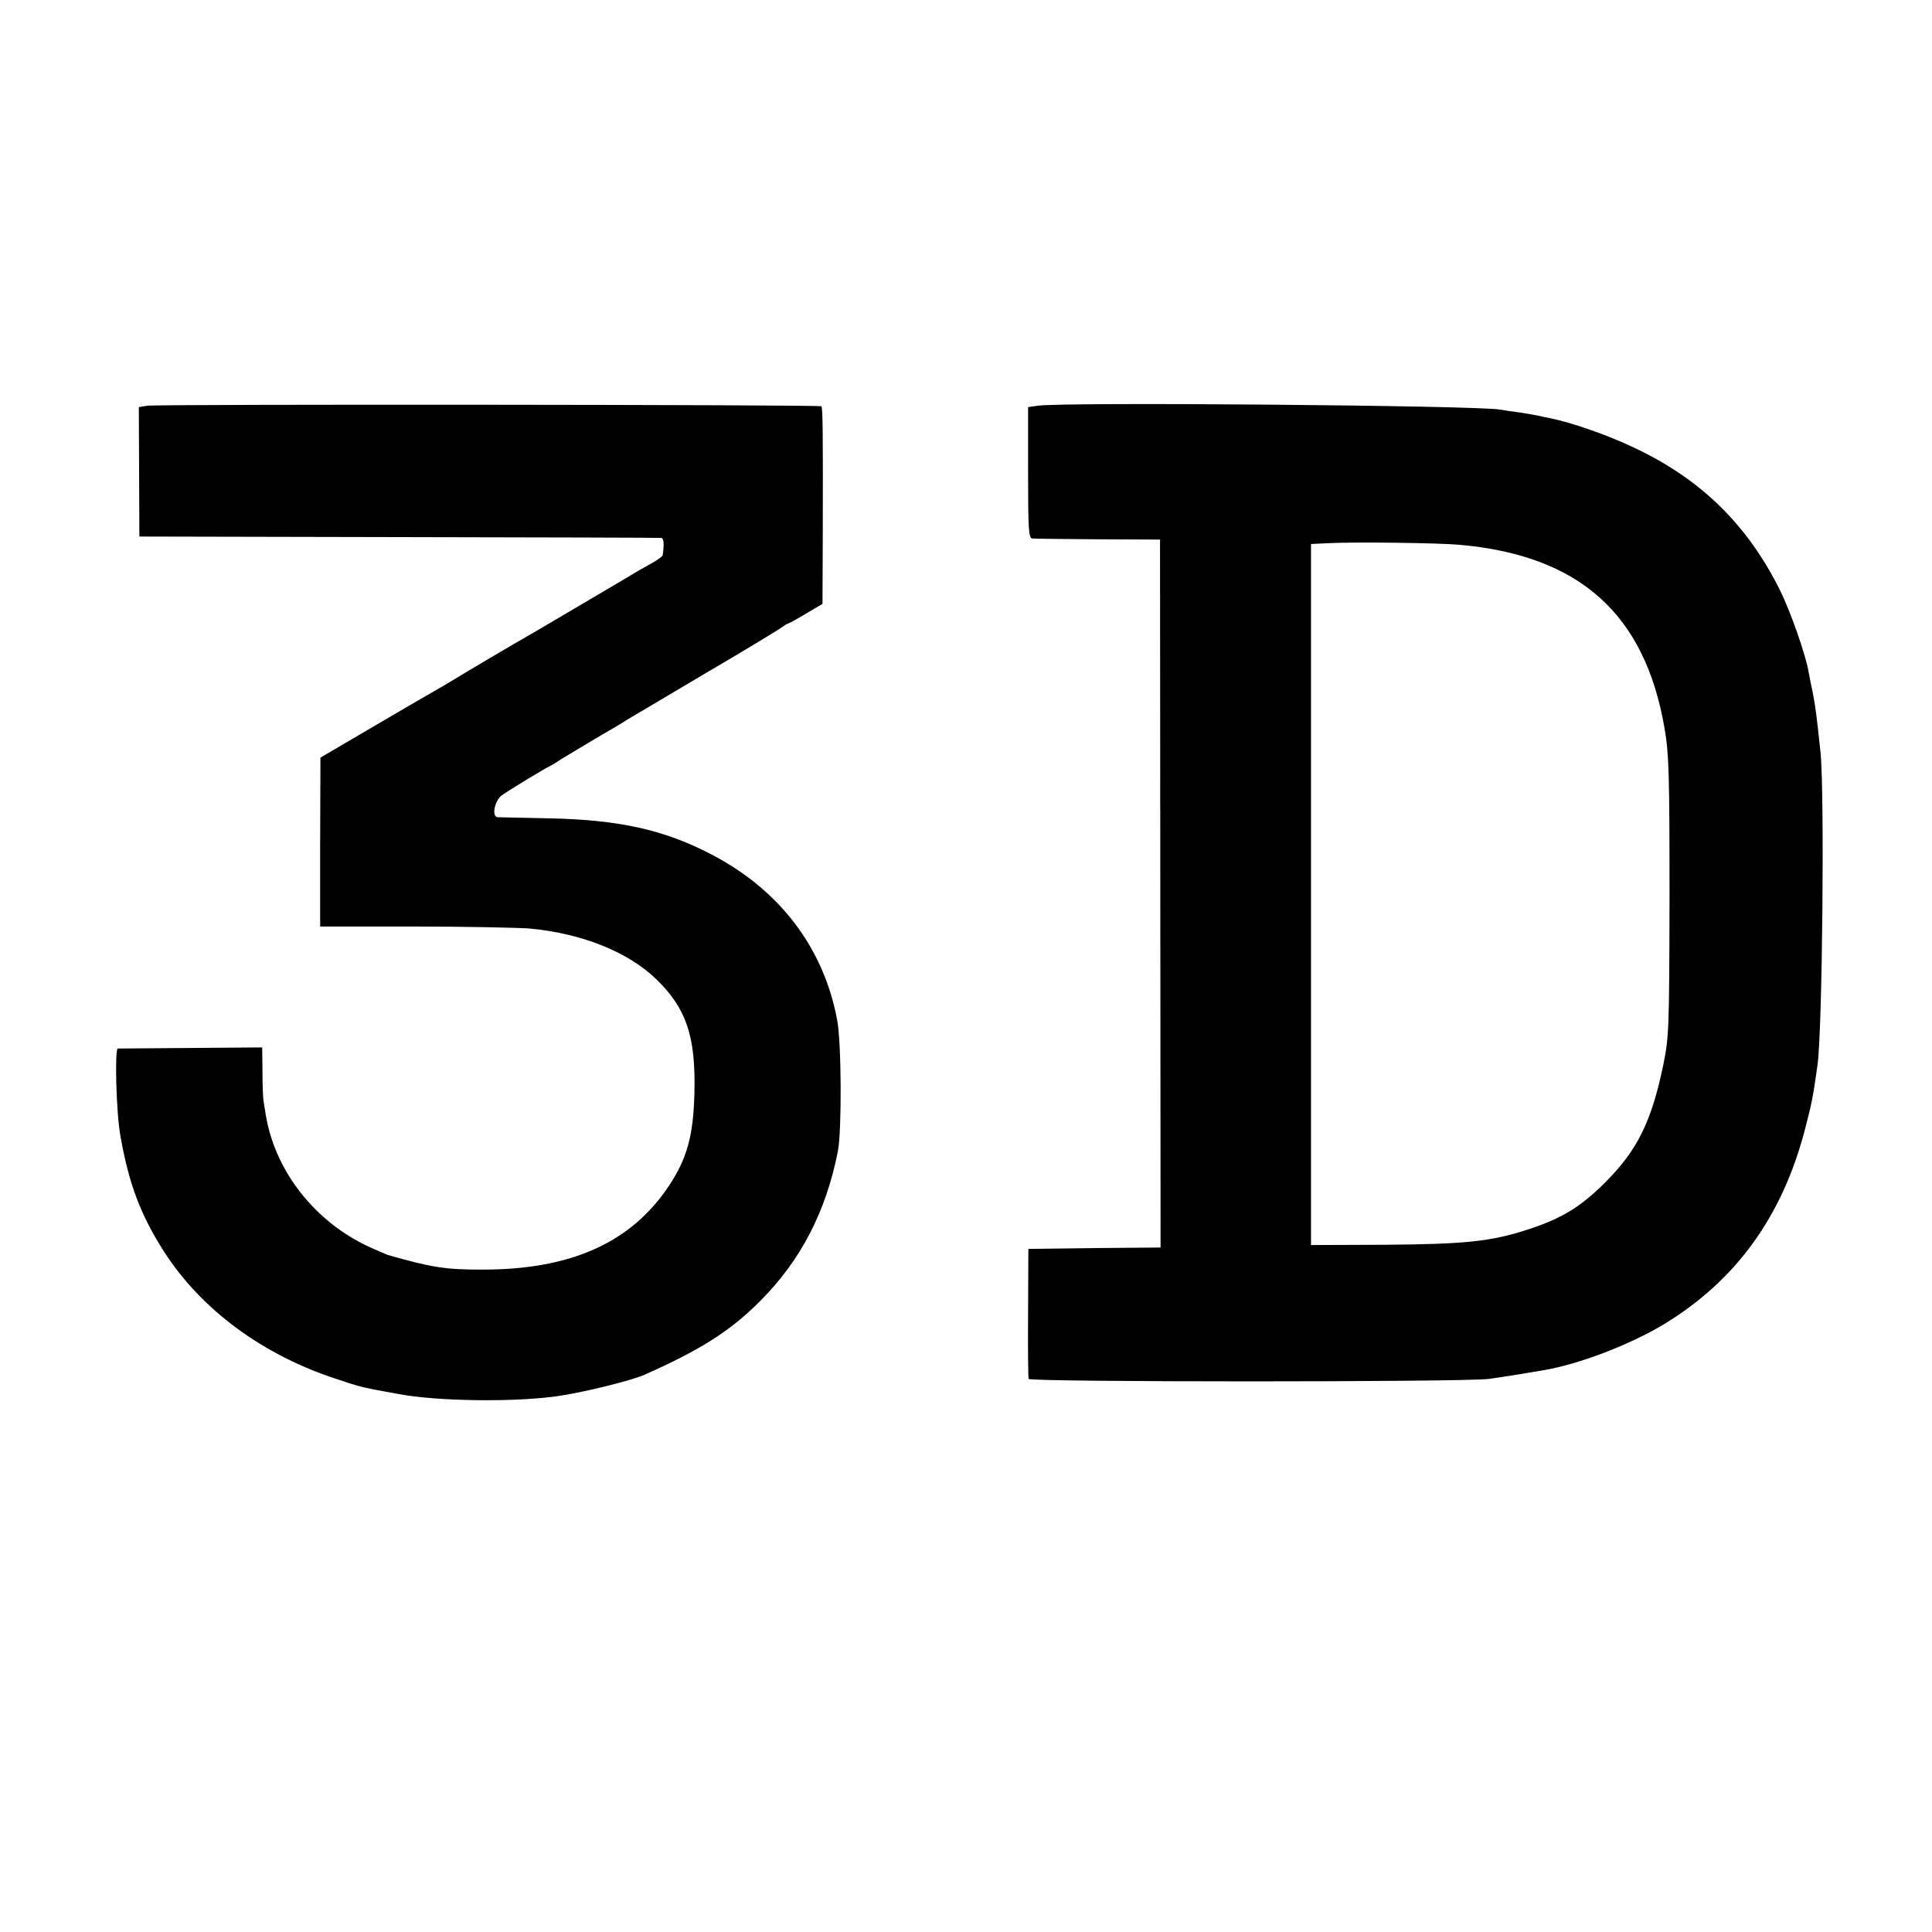 <?xml version="1.0" standalone="no"?>
<!DOCTYPE svg PUBLIC "-//W3C//DTD SVG 20010904//EN"
 "http://www.w3.org/TR/2001/REC-SVG-20010904/DTD/svg10.dtd">
<svg version="1.0" xmlns="http://www.w3.org/2000/svg"
 width="700pt" height="700pt" viewBox="0 0 700 700"
 preserveAspectRatio="xMidYMid meet">
<g transform="translate(0,700) scale(0.1,-0.1)"
fill="#000000" stroke="none">
<path d="M534 5530 l-31 -5 1 -235 1 -234 940 -2 c517 -1 945 -2 951 -3 9 -1
11 -21 5 -63 -1 -4 -20 -18 -42 -30 -23 -13 -49 -27 -58 -33 -17 -11 -302
-178 -354 -209 -98 -56 -275 -161 -297 -175 -14 -8 -41 -25 -61 -36 -20 -11
-124 -72 -232 -135 l-196 -115 -1 -306 0 -306 338 0 c186 0 374 -4 418 -7 190
-17 358 -84 461 -183 110 -107 144 -207 139 -413 -4 -155 -26 -236 -92 -336
-138 -208 -359 -306 -684 -304 -127 0 -176 8 -335 53 -5 2 -36 15 -67 29 -197
91 -341 274 -375 478 -3 19 -7 42 -8 50 -2 8 -4 56 -4 105 l-1 90 -257 -2
c-142 -1 -262 -2 -266 -2 -12 -1 -6 -232 9 -315 30 -173 73 -288 159 -422 134
-208 355 -372 620 -459 96 -32 92 -31 230 -56 144 -27 431 -30 585 -6 96 15
257 55 305 76 201 89 312 159 419 267 147 147 239 324 282 544 14 75 13 393
-3 475 -49 262 -209 471 -455 599 -172 90 -337 126 -588 131 -96 2 -180 4
-187 4 -23 2 -11 61 16 80 30 21 150 94 171 104 8 4 27 15 41 25 15 9 71 43
125 75 55 32 106 62 114 68 8 5 137 81 285 169 149 87 275 164 282 170 7 5 14
10 17 10 2 0 32 16 65 36 l61 36 1 252 c1 364 0 459 -5 464 -6 6 -2404 8
-2442 2z"/>
<path d="M3760 5530 l-35 -5 0 -238 c0 -203 2 -237 15 -238 8 -1 116 -2 239
-3 l224 -1 1 -1282 1 -1283 -240 -2 -239 -3 -1 -230 c-1 -126 0 -235 2 -241 4
-12 1579 -12 1668 0 28 4 75 11 105 16 30 5 71 12 90 15 128 21 314 92 437
166 263 159 431 392 513 708 24 92 29 116 45 231 18 124 26 992 11 1135 -15
141 -18 162 -27 210 -6 27 -13 64 -16 80 -10 62 -67 223 -104 297 -117 235
-283 399 -522 513 -95 46 -225 92 -311 110 -11 2 -31 6 -43 9 -11 2 -43 8 -70
12 -26 3 -57 8 -68 10 -82 15 -1580 28 -1675 14z m1530 -504 c434 -39 670
-251 741 -665 16 -93 18 -167 18 -611 -1 -490 -2 -508 -24 -615 -43 -203 -94
-304 -210 -420 -88 -88 -157 -130 -280 -170 -131 -43 -228 -53 -517 -55 l-268
-1 0 1270 0 1270 63 3 c94 5 403 1 477 -6z"/>
</g>
</svg>
